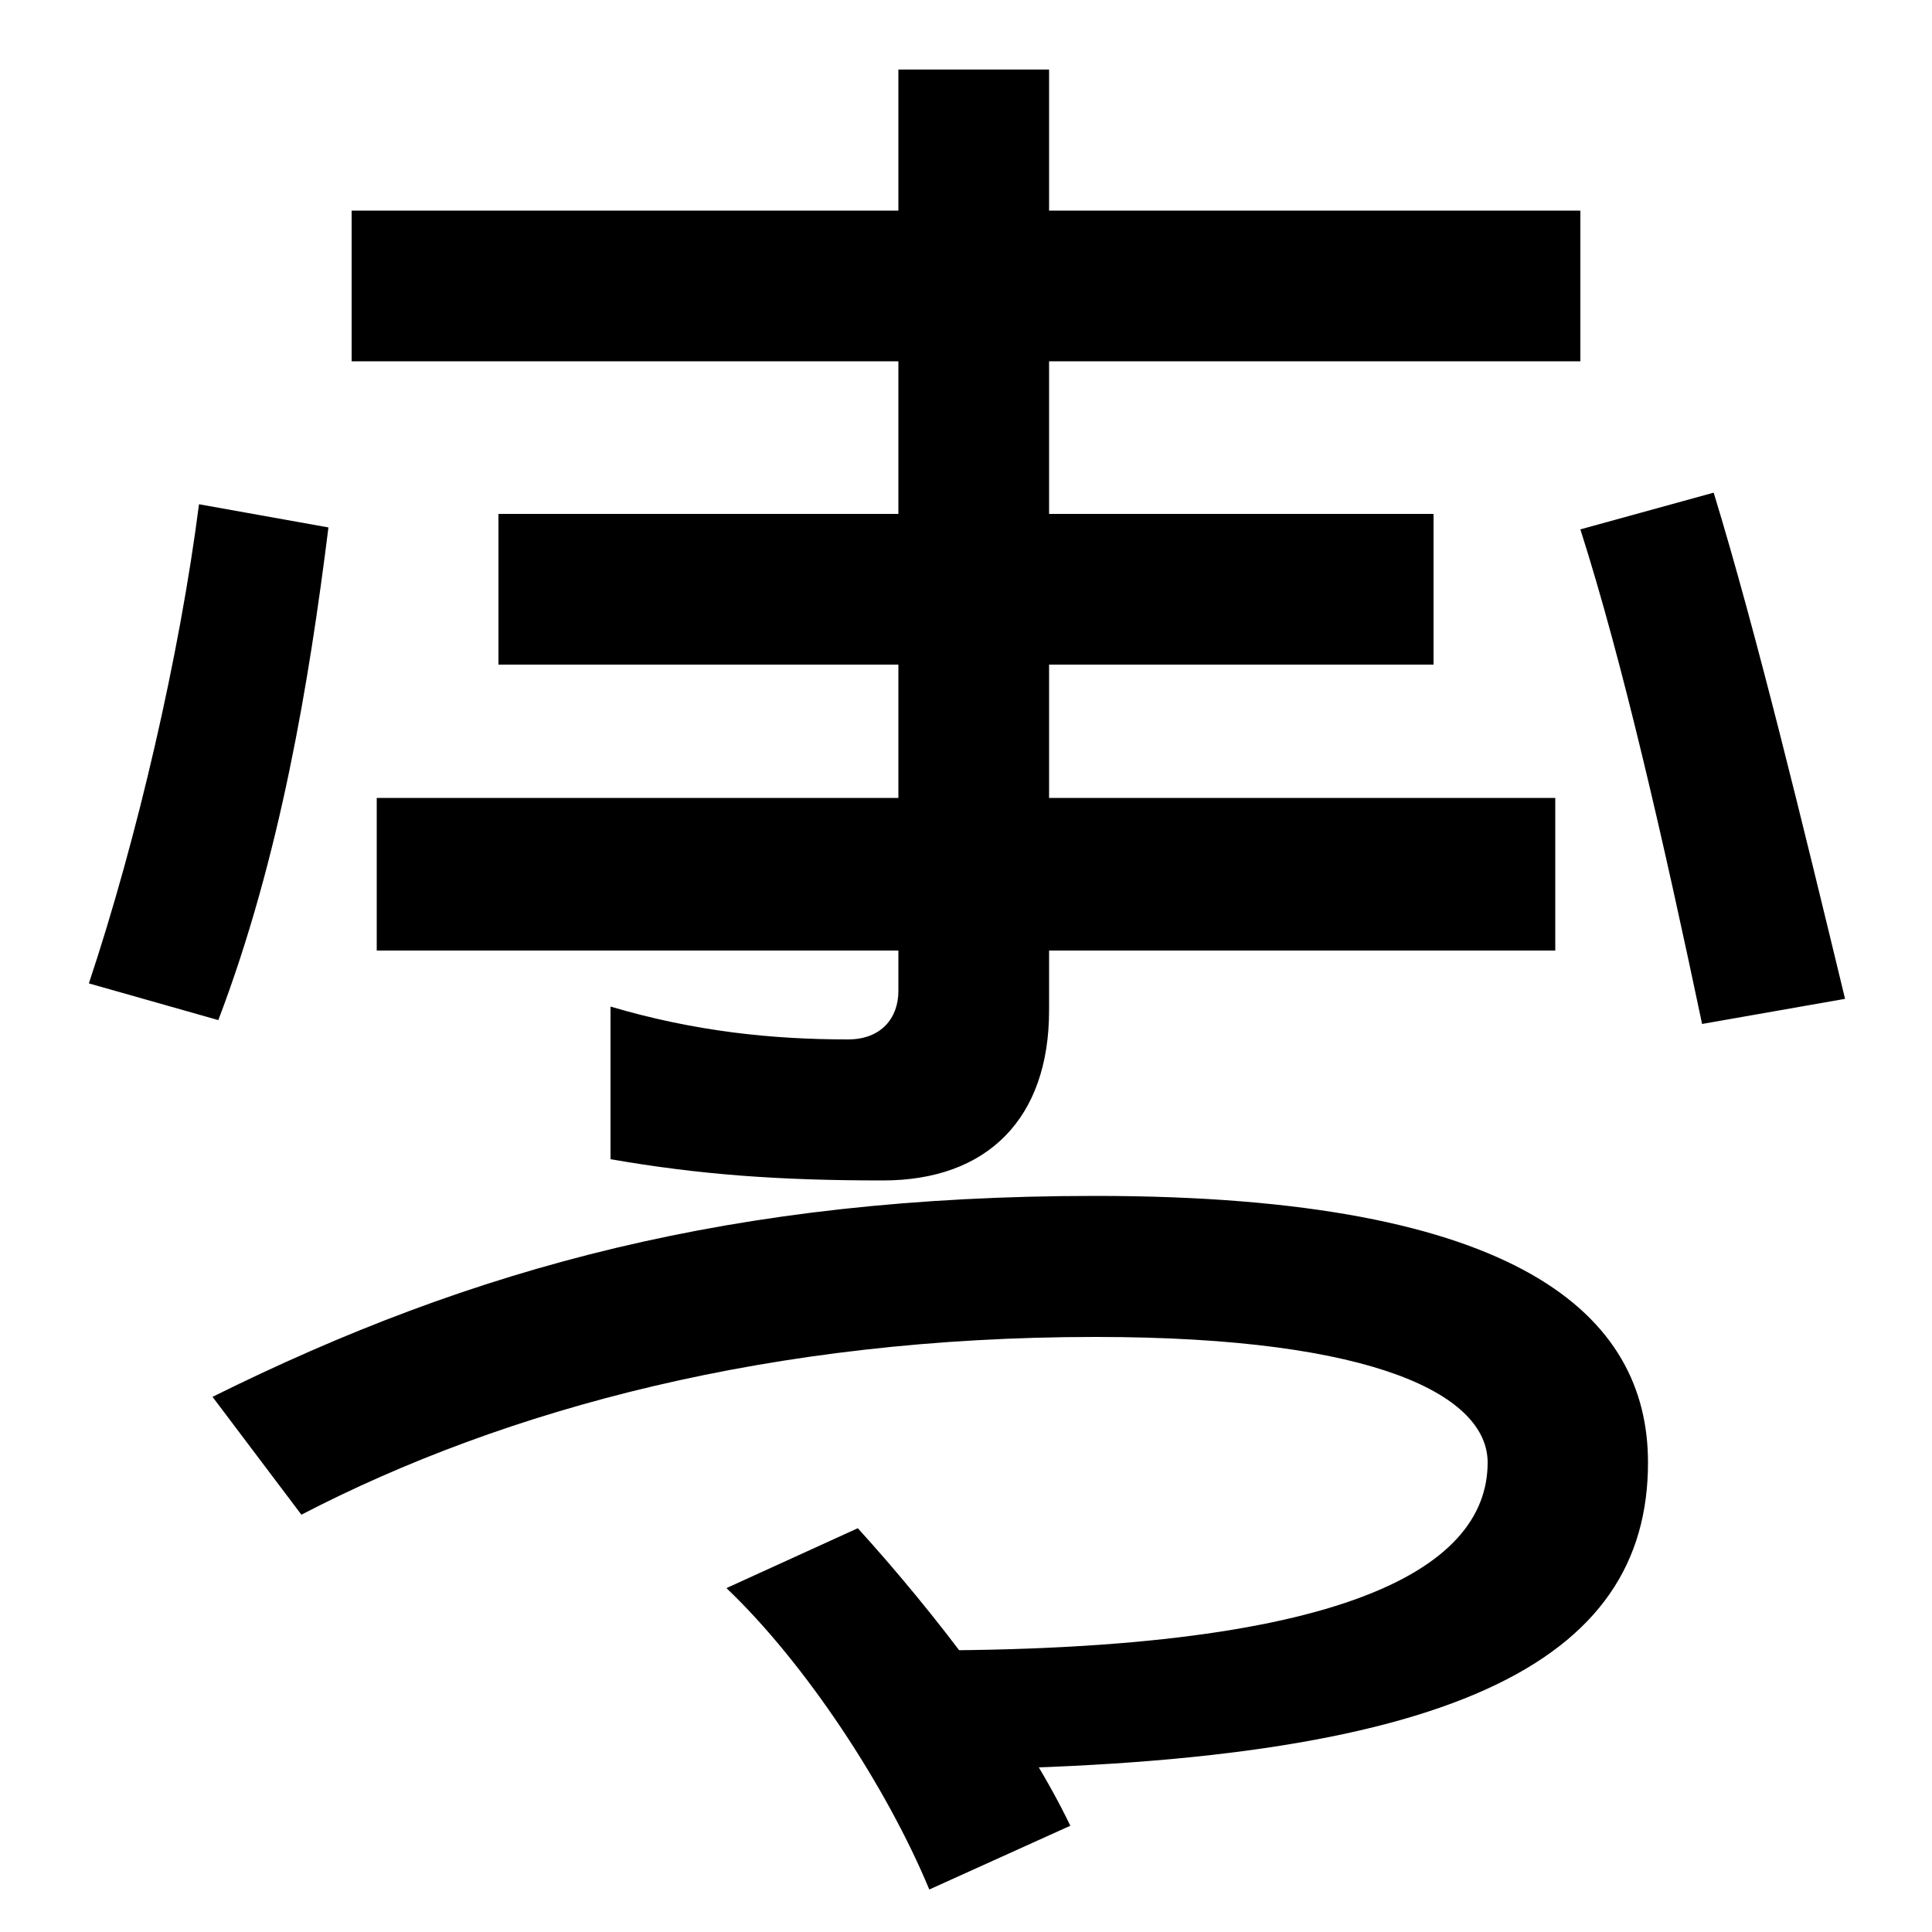 <svg xmlns="http://www.w3.org/2000/svg" width="1000" height="1000"><path d="M182 771V693H818V771ZM258 614V536H742V614ZM195 467V388H805V467ZM457 269C511 269 543 301 543 357V844H465V367C465 353 456 342 439 342C400 342 360 346 316 359V280C362 272 403 269 457 269ZM46 371 113 352C145 436 160 527 170 607L103 619C93 541 71 446 46 371ZM881 350 955 363C933 454 909 553 887 625L818 606C840 537 861 445 881 350ZM449 26 483 -36C753 -34 853 20 853 123C853 199 787 261 567 261C380 261 245 224 110 157L156 96C262 151 400 188 567 188C714 188 770 157 770 123C770 67 693 22 449 26ZM481 -98 554 -65C529 -13 483 46 444 89L376 58C417 19 459 -45 481 -98Z" transform="translate(0, 880) scale(1,-1)" /></svg>